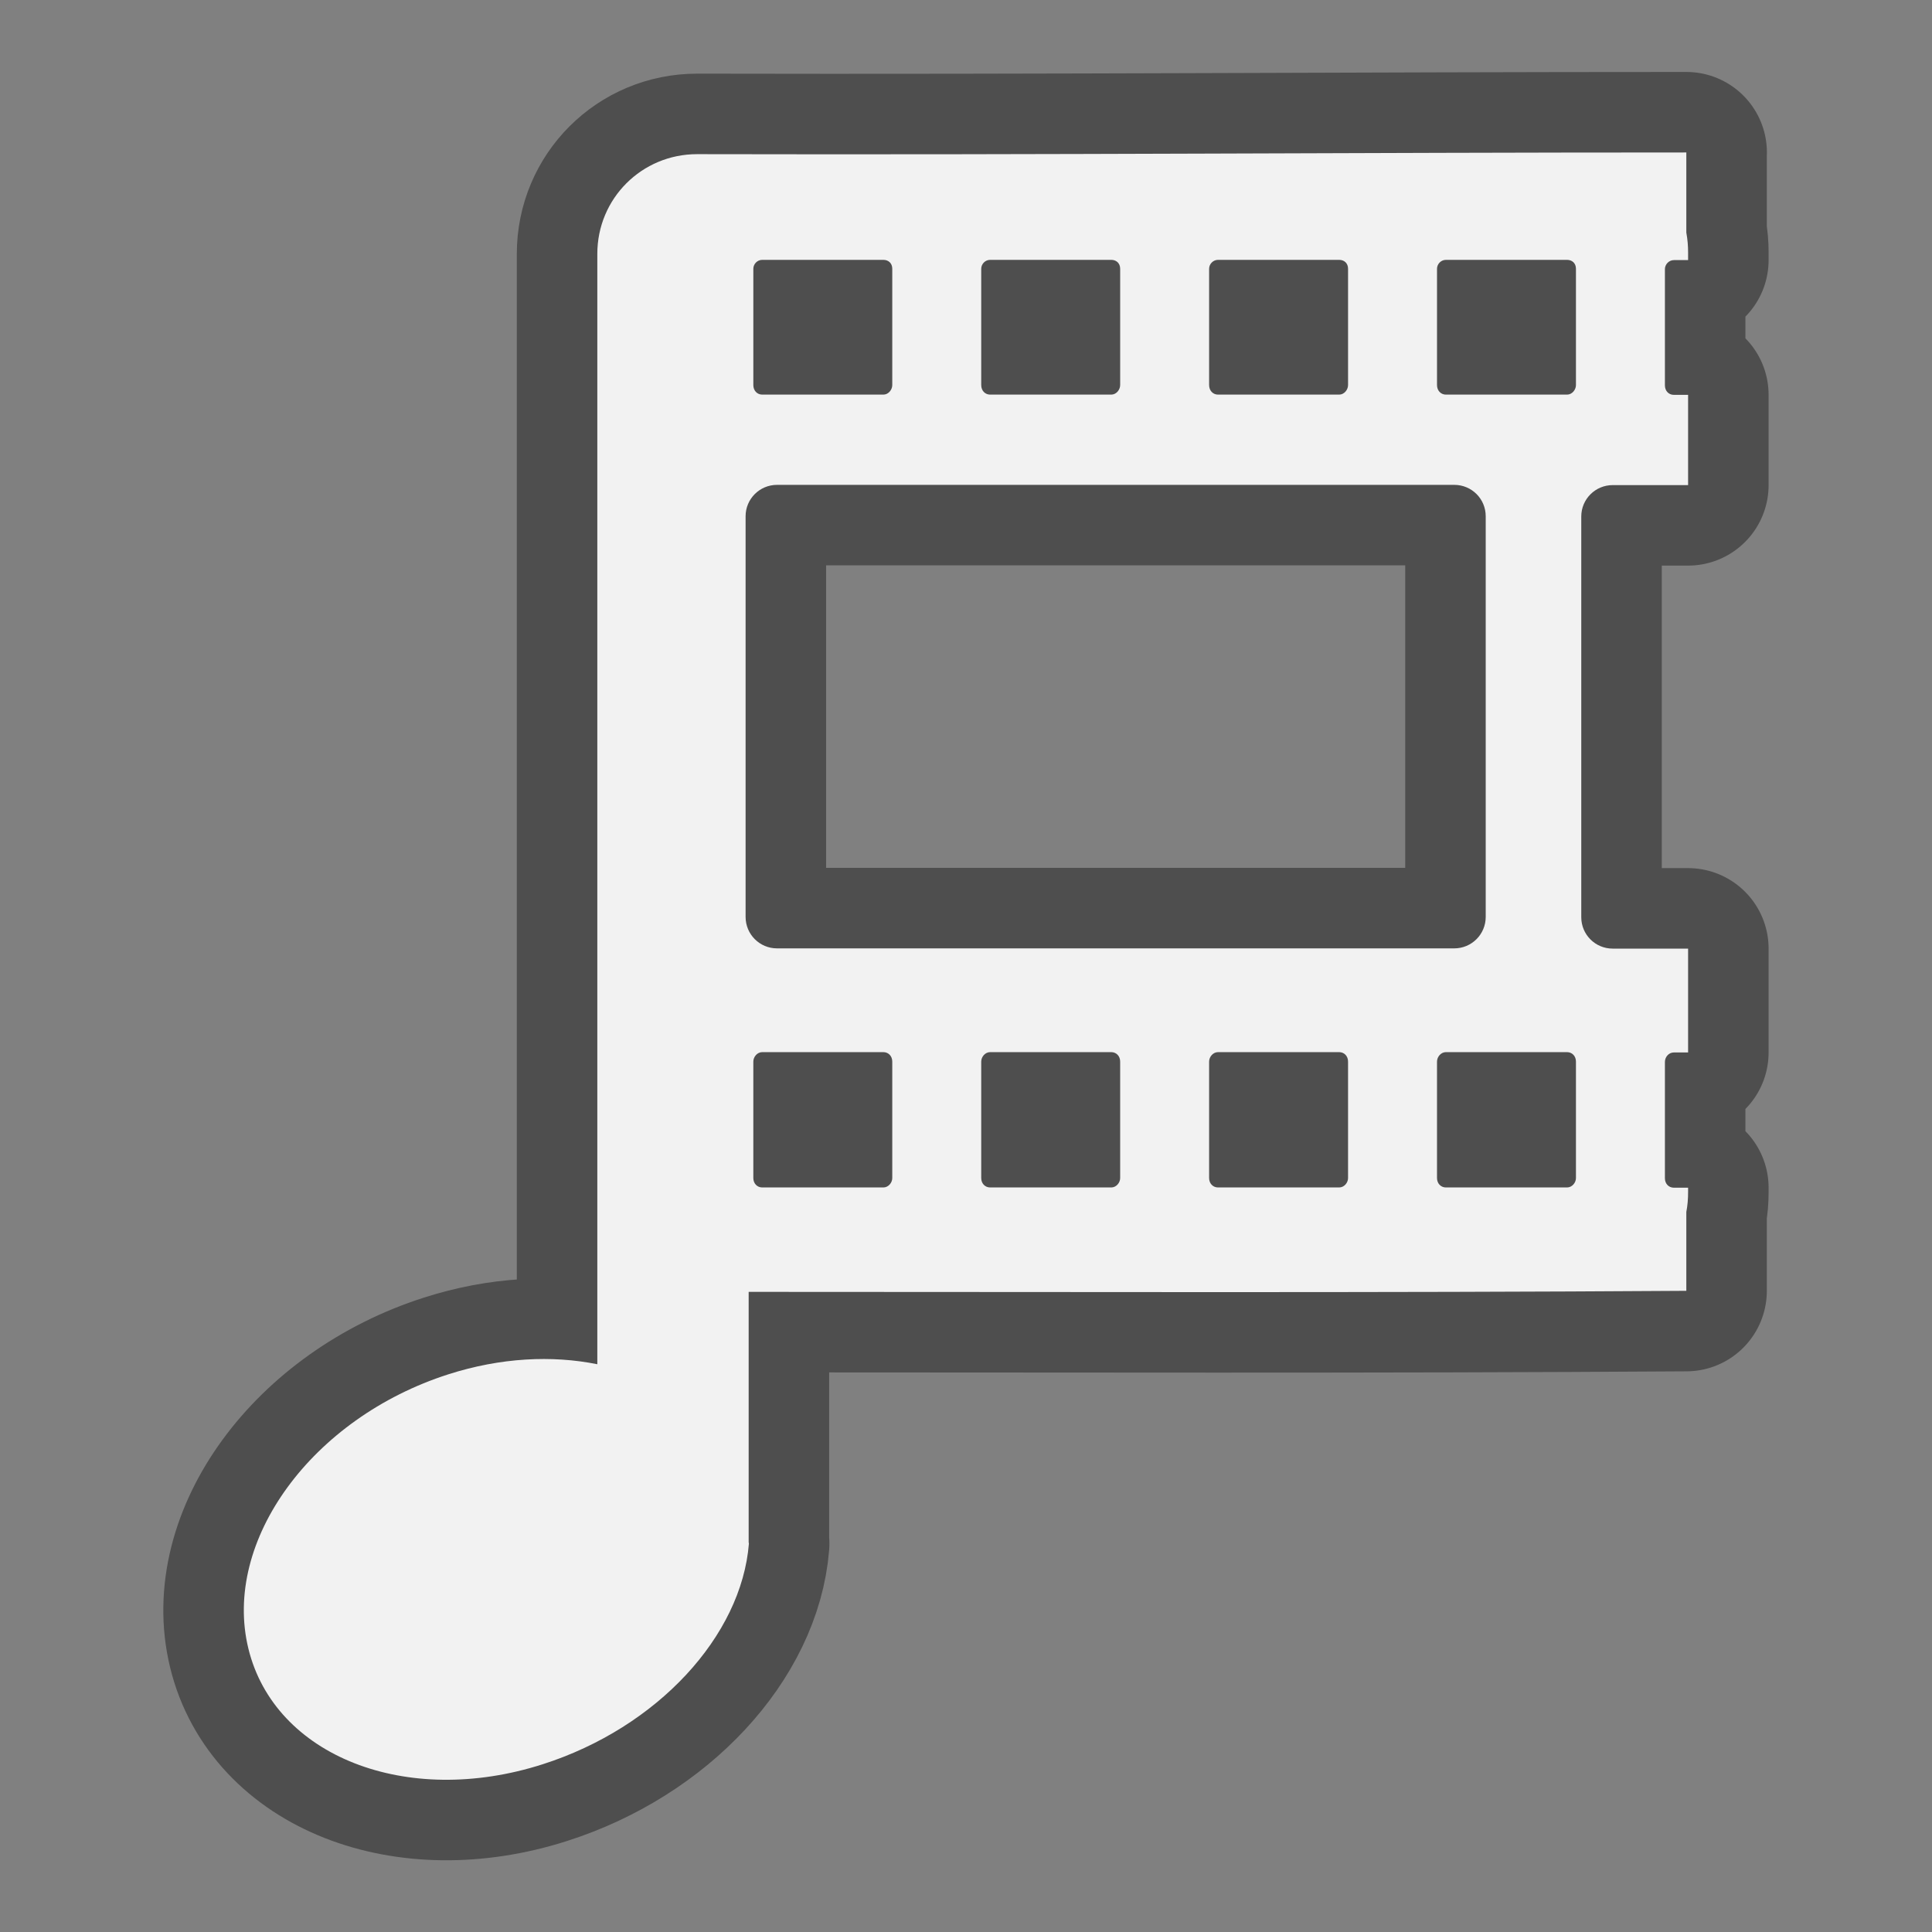 <?xml version="1.0" encoding="UTF-8" standalone="no"?>
<!-- Created with Inkscape (http://www.inkscape.org/) -->

<svg
   xmlns:dc="http://purl.org/dc/elements/1.1/"
   xmlns:cc="http://creativecommons.org/ns#"
   xmlns:rdf="http://www.w3.org/1999/02/22-rdf-syntax-ns#"
   xmlns:svg="http://www.w3.org/2000/svg"
   xmlns="http://www.w3.org/2000/svg"
   xmlns:sodipodi="http://sodipodi.sourceforge.net/DTD/sodipodi-0.dtd"
   xmlns:inkscape="http://www.inkscape.org/namespaces/inkscape"
   width="24"
   height="24"
   id="svg2"
   version="1.1"
   inkscape:version="0.48.5 r10040"
   sodipodi:docname="bangarang.svgz"
   inkscape:export-filename="/mnt/win_d/klipper.png"
   inkscape:export-xdpi="90"
   inkscape:export-ydpi="90">
  <rect width="100%" height="100%" fill="#808080" stroke="none"/>
  <sodipodi:namedview
     id="base"
     pagecolor="#1e1e1e"
     bordercolor="#ff0000"
     borderopacity="1"
     inkscape:pageopacity="0.8745098"
     inkscape:pageshadow="2"
     inkscape:zoom="8"
     inkscape:cx="6.364342"
     inkscape:cy="-32.921096"
     inkscape:document-units="px"
     inkscape:current-layer="kpackagekit"
     showgrid="false"
     inkscape:window-width="1366"
     inkscape:window-height="713"
     inkscape:window-x="0"
     inkscape:window-y="-3"
     inkscape:window-maximized="1"
     inkscape:snap-grids="true"
     showguides="false"
     inkscape:guide-bbox="true"
     inkscape:snap-bbox="true"
     inkscape:object-paths="true"
     inkscape:snap-page="true"
     inkscape:snap-global="false">
    <inkscape:grid
       type="xygrid"
       id="grid3820" />
  </sodipodi:namedview>
  <defs
     id="defs4">
    <radialGradient
       cx="538.773"
       cy="651.104"
       r="126.023"
       id="XMLID_15_"
       gradientUnits="userSpaceOnUse"
       gradientTransform="translate(-484,-674)">
      <stop
         id="stop137"
         style="stop-color:#eaacac;stop-opacity:1;"
         offset="0" />
      <stop
         id="stop139"
         style="stop-color:#a42a2a;stop-opacity:1;"
         offset="1" />
      <stop
         id="stop141"
         style="stop-color:#e85151;stop-opacity:1;"
         offset="1" />
    </radialGradient>
    <linearGradient
       id="linearGradient3802">
      <stop
         id="stop3804"
         offset="0"
         style="stop-color:#ffffff;stop-opacity:1;" />
      <stop
         style="stop-color:#ffffff;stop-opacity:0.784;"
         offset="0.5"
         id="stop3818" />
      <stop
         id="stop3820"
         offset="0.75"
         style="stop-color:#ffffff;stop-opacity:0.588;" />
      <stop
         id="stop3806"
         offset="1"
         style="stop-color:#ffffff;stop-opacity:1;" />
    </linearGradient>
    <linearGradient
       id="linearGradient4308">
      <stop
         id="stop4310"
         offset="0"
         style="stop-color:#75ce51;stop-opacity:1;" />
      <stop
         id="stop4312"
         offset="1"
         style="stop-color:#116813;stop-opacity:1;" />
    </linearGradient>
  </defs>
  <g
     transform="translate(8.485,-1016.695)"
     id="kpackagekit"
     inkscape:groupmode="layer"
     inkscape:label="Layer 1">
    <g
       id="bangarang-notifier">
      <g
         transform="translate(0,0.2)"
         id="g3857">
        <path
           id="rect4218-0"
           style="fill:none;stroke:#000000;stroke-width:2;stroke-miterlimit:4;stroke-opacity:0.392;stroke-dasharray:none;stroke-linejoin:round;stroke-linecap:round"
           d="m 9.477,1029.565 c -0.063,0 -0.111,0.059 -0.111,0.118 l 0,1.446 c 0,0.068 0.048,0.117 0.111,0.117 l 1.504,0 c 0.063,0 0.111,-0.059 0.111,-0.117 l 0,-1.446 c 0,-0.07 -0.048,-0.118 -0.111,-0.118 z m -2.831,0 c -0.063,0 -0.111,0.059 -0.111,0.118 l 0,1.446 c 0,0.068 0.048,0.117 0.111,0.117 l 1.504,0 c 0.063,0 0.111,-0.059 0.111,-0.117 l 0,-1.446 c 0,-0.07 -0.048,-0.118 -0.111,-0.118 z m -2.831,0 c -0.063,0 -0.111,0.059 -0.111,0.118 l 0,1.446 c 0,0.068 0.048,0.117 0.111,0.117 l 1.504,0 c 0.063,0 0.111,-0.059 0.111,-0.117 l 0,-1.446 c 0,-0.07 -0.048,-0.118 -0.111,-0.118 z m -2.831,0 c -0.063,0 -0.111,0.059 -0.111,0.118 l 0,1.446 c 0,0.068 0.048,0.117 0.111,0.117 l 1.504,0 c 0.063,0 0.111,-0.059 0.111,-0.117 l 0,-1.446 c 0,-0.07 -0.048,-0.118 -0.111,-0.118 z m 0.184,-7.047 c -0.216,0 -0.391,0.174 -0.391,0.39 l 0,4.977 c 0,0.216 0.174,0.391 0.391,0.391 l 8.412,0 c 0.216,0 0.391,-0.174 0.391,-0.391 l 0,-4.977 c 0,-0.216 -0.174,-0.39 -0.391,-0.39 z m 8.309,-2.795 c -0.063,0 -0.111,0.053 -0.111,0.111 l 0,1.444 c 0,0.07 0.048,0.119 0.111,0.119 l 1.504,0 c 0.063,0 0.111,-0.06 0.111,-0.119 l 0,-1.444 c 0,-0.07 -0.048,-0.111 -0.111,-0.111 z m -2.831,0 c -0.063,0 -0.111,0.053 -0.111,0.111 l 0,1.444 c 0,0.07 0.048,0.119 0.111,0.119 l 1.504,0 c 0.063,0 0.111,-0.06 0.111,-0.119 l 0,-1.444 c 0,-0.07 -0.048,-0.111 -0.111,-0.111 z m -2.831,0 c -0.063,0 -0.111,0.053 -0.111,0.111 l 0,1.444 c 0,0.07 0.048,0.119 0.111,0.119 l 1.504,0 c 0.063,0 0.111,-0.06 0.111,-0.119 l 0,-1.444 c 0,-0.07 -0.048,-0.111 -0.111,-0.111 z m -2.831,0 c -0.063,0 -0.111,0.053 -0.111,0.111 l 0,1.444 c 0,0.07 0.048,0.119 0.111,0.119 l 1.504,0 c 0.063,0 0.111,-0.06 0.111,-0.119 l 0,-1.444 c 0,-0.07 -0.048,-0.111 -0.111,-0.111 z m 11.479,-1.333 0,0.994 c 0.016,0.089 0.022,0.165 0.022,0.25 l 0,0.092 -0.177,0 c -0.063,0 -0.111,0.056 -0.111,0.111 l 0,1.445 c 0,0.07 0.048,0.118 0.111,0.118 l 0.177,0 0,1.121 -0.936,0 c -0.216,0 -0.391,0.174 -0.391,0.39 l 0,4.978 c 0,0.216 0.174,0.39 0.391,0.39 l 0.936,0 0,1.29 -0.177,0 c -0.063,0 -0.111,0.056 -0.111,0.118 l 0,1.445 c 0,0.068 0.048,0.117 0.111,0.117 l 0.177,0 0,0.051 c 0,0.087 -0.006,0.169 -0.022,0.25 l 0,0.98 c -3.878,0.026 -7.763,0.013 -11.648,0.013 l 0,3.111 0.003,0.016 c -0.092,1.149 -1.136,2.285 -2.561,2.741 -1.695,0.544 -3.332,-0.102 -3.657,-1.438 -0.325,-1.337 0.79,-2.863 2.485,-3.406 0.65,-0.208 1.288,-0.238 1.85,-0.125 l 0,-2.139 0,-0.199 0,-11.456 c 0,-0.687 0.552,-1.238 1.239,-1.238 4.509,0.01 8.124,-0.021 12.29,-0.021 z"
           inkscape:connector-curvature="0"
           sodipodi:nodetypes="sssssssssssssssssssssssssssssssssssssssssssssssssssssssssssssssssssssssssssssssssccscssssccssssccsssscscccccccccccsccc" />
        <path
           id="rect4218"
           style="fill:#f2f2f2;fill-opacity:1;stroke:none"
           d="m 9.477,1029.565 c -0.063,0 -0.111,0.059 -0.111,0.118 l 0,1.446 c 0,0.068 0.048,0.117 0.111,0.117 l 1.504,0 c 0.063,0 0.111,-0.059 0.111,-0.117 l 0,-1.446 c 0,-0.07 -0.048,-0.118 -0.111,-0.118 z m -2.831,0 c -0.063,0 -0.111,0.059 -0.111,0.118 l 0,1.446 c 0,0.068 0.048,0.117 0.111,0.117 l 1.504,0 c 0.063,0 0.111,-0.059 0.111,-0.117 l 0,-1.446 c 0,-0.07 -0.048,-0.118 -0.111,-0.118 z m -2.831,0 c -0.063,0 -0.111,0.059 -0.111,0.118 l 0,1.446 c 0,0.068 0.048,0.117 0.111,0.117 l 1.504,0 c 0.063,0 0.111,-0.059 0.111,-0.117 l 0,-1.446 c 0,-0.07 -0.048,-0.118 -0.111,-0.118 z m -2.831,0 c -0.063,0 -0.111,0.059 -0.111,0.118 l 0,1.446 c 0,0.068 0.048,0.117 0.111,0.117 l 1.504,0 c 0.063,0 0.111,-0.059 0.111,-0.117 l 0,-1.446 c 0,-0.07 -0.048,-0.118 -0.111,-0.118 z m 0.184,-7.047 c -0.216,0 -0.391,0.174 -0.391,0.39 l 0,4.977 c 0,0.216 0.174,0.391 0.391,0.391 l 8.412,0 c 0.216,0 0.391,-0.174 0.391,-0.391 l 0,-4.977 c 0,-0.216 -0.174,-0.39 -0.391,-0.39 z m 8.309,-2.795 c -0.063,0 -0.111,0.053 -0.111,0.111 l 0,1.444 c 0,0.07 0.048,0.119 0.111,0.119 l 1.504,0 c 0.063,0 0.111,-0.06 0.111,-0.119 l 0,-1.444 c 0,-0.07 -0.048,-0.111 -0.111,-0.111 z m -2.831,0 c -0.063,0 -0.111,0.053 -0.111,0.111 l 0,1.444 c 0,0.07 0.048,0.119 0.111,0.119 l 1.504,0 c 0.063,0 0.111,-0.06 0.111,-0.119 l 0,-1.444 c 0,-0.07 -0.048,-0.111 -0.111,-0.111 z m -2.831,0 c -0.063,0 -0.111,0.053 -0.111,0.111 l 0,1.444 c 0,0.07 0.048,0.119 0.111,0.119 l 1.504,0 c 0.063,0 0.111,-0.06 0.111,-0.119 l 0,-1.444 c 0,-0.07 -0.048,-0.111 -0.111,-0.111 z m -2.831,0 c -0.063,0 -0.111,0.053 -0.111,0.111 l 0,1.444 c 0,0.07 0.048,0.119 0.111,0.119 l 1.504,0 c 0.063,0 0.111,-0.06 0.111,-0.119 l 0,-1.444 c 0,-0.07 -0.048,-0.111 -0.111,-0.111 z m 11.479,-1.333 0,0.994 c 0.016,0.089 0.022,0.165 0.022,0.25 l 0,0.092 -0.177,0 c -0.063,0 -0.111,0.056 -0.111,0.111 l 0,1.445 c 0,0.07 0.048,0.118 0.111,0.118 l 0.177,0 0,1.121 -0.936,0 c -0.216,0 -0.391,0.174 -0.391,0.39 l 0,4.978 c 0,0.216 0.174,0.39 0.391,0.39 l 0.936,0 0,1.29 -0.177,0 c -0.063,0 -0.111,0.056 -0.111,0.118 l 0,1.445 c 0,0.068 0.048,0.117 0.111,0.117 l 0.177,0 0,0.051 c 0,0.087 -0.006,0.169 -0.022,0.25 l 0,0.98 c -3.878,0.026 -7.763,0.013 -11.648,0.013 l 0,3.111 0.003,0.016 c -0.092,1.149 -1.136,2.285 -2.561,2.741 -1.695,0.544 -3.332,-0.102 -3.657,-1.438 -0.325,-1.337 0.79,-2.863 2.485,-3.406 0.65,-0.208 1.288,-0.238 1.85,-0.125 l 0,-2.139 0,-0.199 0,-11.456 c 0,-0.687 0.552,-1.238 1.239,-1.238 4.509,0.01 8.124,-0.021 12.29,-0.021 z"
           inkscape:connector-curvature="0"
           sodipodi:nodetypes="sssssssssssssssssssssssssssssssssssssssssssssssssssssssssssssssssssssssssssssssssccscssssccssssccsssscscccccccccccsccc" />
      </g>
      <rect
         y="1016.696"
         x="-8.485"
         height="24.003"
         width="23.999"
         id="rect3861"
         style="fill:#000000;fill-opacity:1;fill-rule:nonzero;stroke:none;opacity:0" />
    </g>
    <g
       id="bangarang-notifier-active-pause"
       transform="translate(-0.182,29.481)">
      <g
         id="bangarang-notifier-8"
         transform="translate(0.097,24.479)">
        <g
           id="g3857-5"
           transform="translate(0,0.2)">
          <path
             id="rect4218-0-8-7"
             style="fill:none;stroke:#000000;stroke-width:2;stroke-miterlimit:4;stroke-opacity:0.392;stroke-dasharray:none;stroke-linejoin:round;stroke-linecap:round"
             d="m 9.477,1029.565 c -0.063,0 -0.111,0.059 -0.111,0.118 l 0,1.446 c 0,0.068 0.048,0.117 0.111,0.117 l 1.504,0 c 0.063,0 0.111,-0.059 0.111,-0.117 l 0,-1.446 c 0,-0.07 -0.048,-0.118 -0.111,-0.118 z m -2.831,0 c -0.063,0 -0.111,0.059 -0.111,0.118 l 0,1.446 c 0,0.068 0.048,0.117 0.111,0.117 l 1.504,0 c 0.063,0 0.111,-0.059 0.111,-0.117 l 0,-1.446 c 0,-0.07 -0.048,-0.118 -0.111,-0.118 z m -2.831,0 c -0.063,0 -0.111,0.059 -0.111,0.118 l 0,1.446 c 0,0.068 0.048,0.117 0.111,0.117 l 1.504,0 c 0.063,0 0.111,-0.059 0.111,-0.117 l 0,-1.446 c 0,-0.07 -0.048,-0.118 -0.111,-0.118 z m -2.831,0 c -0.063,0 -0.111,0.059 -0.111,0.118 l 0,1.446 c 0,0.068 0.048,0.117 0.111,0.117 l 1.504,0 c 0.063,0 0.111,-0.059 0.111,-0.117 l 0,-1.446 c 0,-0.07 -0.048,-0.118 -0.111,-0.118 z m 8.493,-9.842 c -0.063,0 -0.111,0.053 -0.111,0.111 l 0,1.444 c 0,0.07 0.048,0.119 0.111,0.119 l 1.504,0 c 0.063,0 0.111,-0.06 0.111,-0.119 l 0,-1.444 c 0,-0.07 -0.048,-0.111 -0.111,-0.111 z m -2.831,0 c -0.063,0 -0.111,0.053 -0.111,0.111 l 0,1.444 c 0,0.07 0.048,0.119 0.111,0.119 l 1.504,0 c 0.063,0 0.111,-0.06 0.111,-0.119 l 0,-1.444 c 0,-0.07 -0.048,-0.111 -0.111,-0.111 z m -2.831,0 c -0.063,0 -0.111,0.053 -0.111,0.111 l 0,1.444 c 0,0.07 0.048,0.119 0.111,0.119 l 1.504,0 c 0.063,0 0.111,-0.06 0.111,-0.119 l 0,-1.444 c 0,-0.07 -0.048,-0.111 -0.111,-0.111 z m -2.831,0 c -0.063,0 -0.111,0.053 -0.111,0.111 l 0,1.444 c 0,0.07 0.048,0.119 0.111,0.119 l 1.504,0 c 0.063,0 0.111,-0.06 0.111,-0.119 l 0,-1.444 c 0,-0.07 -0.048,-0.111 -0.111,-0.111 z m 11.479,-1.333 0,0.994 c 0.016,0.089 0.022,0.165 0.022,0.25 l 0,0.092 -0.177,0 c -0.063,0 -0.111,0.056 -0.111,0.111 l 0,1.445 c 0,0.07 0.048,0.118 0.111,0.118 l 0.177,0 0,1.121 -0.936,0 c -0.216,0 -0.391,0.174 -0.391,0.39 l 0,4.978 c 0,0.216 0.174,0.39 0.391,0.39 l 0.936,0 0,1.29 -0.177,0 c -0.063,0 -0.111,0.056 -0.111,0.118 l 0,1.445 c 0,0.068 0.048,0.117 0.111,0.117 l 0.177,0 0,0.051 c 0,0.087 -0.006,0.169 -0.022,0.25 l 0,0.98 c -3.878,0.026 -7.763,0.013 -11.648,0.013 l 0,3.111 0.003,0.016 c -0.092,1.149 -1.136,2.285 -2.561,2.741 -1.695,0.544 -3.332,-0.102 -3.657,-1.438 -0.325,-1.337 0.79,-2.863 2.485,-3.406 0.65,-0.208 1.288,-0.238 1.85,-0.125 l 0,-2.139 0,-0.199 0,-11.456 c 0,-0.687 0.552,-1.238 1.239,-1.238 4.509,0.01 8.124,-0.021 12.29,-0.021 z"
             inkscape:connector-curvature="0"
             sodipodi:nodetypes="ssssssssssssssssssssssssssssssssssssssssssssssssssssssssssssssssssssssssccscssssccssssccsssscscccccccccccsccc" />
          <rect
             style="fill:#000000;fill-opacity:0.392;stroke:none"
             id="rect3858-5"
             width="9.855"
             height="6.629"
             x="0.487"
             y="1022.089" />
          <path
             inkscape:connector-curvature="0"
             d="m 9.477,1029.565 c -0.063,0 -0.111,0.059 -0.111,0.118 l 0,1.446 c 0,0.068 0.048,0.117 0.111,0.117 l 1.504,0 c 0.063,0 0.111,-0.059 0.111,-0.117 l 0,-1.446 c 0,-0.07 -0.048,-0.118 -0.111,-0.118 z m -2.831,0 c -0.063,0 -0.111,0.059 -0.111,0.118 l 0,1.446 c 0,0.068 0.048,0.117 0.111,0.117 l 1.504,0 c 0.063,0 0.111,-0.059 0.111,-0.117 l 0,-1.446 c 0,-0.07 -0.048,-0.118 -0.111,-0.118 z m -2.831,0 c -0.063,0 -0.111,0.059 -0.111,0.118 l 0,1.446 c 0,0.068 0.048,0.117 0.111,0.117 l 1.504,0 c 0.063,0 0.111,-0.059 0.111,-0.117 l 0,-1.446 c 0,-0.07 -0.048,-0.118 -0.111,-0.118 z m -2.831,0 c -0.063,0 -0.111,0.059 -0.111,0.118 l 0,1.446 c 0,0.068 0.048,0.117 0.111,0.117 l 1.504,0 c 0.063,0 0.111,-0.059 0.111,-0.117 l 0,-1.446 c 0,-0.07 -0.048,-0.118 -0.111,-0.118 z m 0.184,-7.047 c -0.216,0 -0.391,0.174 -0.391,0.39 l 0,4.977 c 0,0.216 0.174,0.391 0.391,0.391 l 8.412,0 c 0.216,0 0.391,-0.174 0.391,-0.391 l 0,-4.977 c 0,-0.216 -0.174,-0.39 -0.391,-0.39 z m 8.309,-2.795 c -0.063,0 -0.111,0.053 -0.111,0.111 l 0,1.444 c 0,0.07 0.048,0.119 0.111,0.119 l 1.504,0 c 0.063,0 0.111,-0.06 0.111,-0.119 l 0,-1.444 c 0,-0.07 -0.048,-0.111 -0.111,-0.111 z m -2.831,0 c -0.063,0 -0.111,0.053 -0.111,0.111 l 0,1.444 c 0,0.07 0.048,0.119 0.111,0.119 l 1.504,0 c 0.063,0 0.111,-0.06 0.111,-0.119 l 0,-1.444 c 0,-0.07 -0.048,-0.111 -0.111,-0.111 z m -2.831,0 c -0.063,0 -0.111,0.053 -0.111,0.111 l 0,1.444 c 0,0.07 0.048,0.119 0.111,0.119 l 1.504,0 c 0.063,0 0.111,-0.06 0.111,-0.119 l 0,-1.444 c 0,-0.07 -0.048,-0.111 -0.111,-0.111 z m -2.831,0 c -0.063,0 -0.111,0.053 -0.111,0.111 l 0,1.444 c 0,0.07 0.048,0.119 0.111,0.119 l 1.504,0 c 0.063,0 0.111,-0.06 0.111,-0.119 l 0,-1.444 c 0,-0.07 -0.048,-0.111 -0.111,-0.111 z m 11.479,-1.333 0,0.995 c 0.016,0.089 0.022,0.165 0.022,0.25 l 0,0.092 -0.177,0 c -0.063,0 -0.111,0.056 -0.111,0.111 l 0,1.445 c 0,0.07 0.048,0.118 0.111,0.118 l 0.177,0 0,1.121 -0.936,0 c -0.216,0 -0.391,0.174 -0.391,0.39 l 0,4.978 c 0,0.216 0.174,0.39 0.391,0.39 l 0.936,0 0,1.29 -0.177,0 c -0.063,0 -0.111,0.056 -0.111,0.118 l 0,1.445 c 0,0.068 0.048,0.117 0.111,0.117 l 0.177,0 0,0.051 c 0,0.087 -0.006,0.169 -0.022,0.25 l 0,0.98 c -3.878,0.026 -7.763,0.013 -11.648,0.013 l 0,3.111 -0.002,0 c -0.092,1.149 -1.131,2.301 -2.556,2.757 -1.695,0.544 -3.332,-0.102 -3.657,-1.438 -0.325,-1.337 0.79,-2.863 2.485,-3.406 0.65,-0.208 1.288,-0.238 1.85,-0.125 l 0,-2.139 0,-0.199 0,-11.456 c 0,-0.687 0.552,-1.238 1.239,-1.238 4.108,0.03 8.211,-0.021 12.29,-0.021 z"
             style="fill:#f2f2f2;fill-opacity:1;stroke:none"
             id="rect4218-4"
             sodipodi:nodetypes="sssssssssssssssssssssssssssssssssssssssssssssssssssssssssssssssssssssssssssssssssccscssssccssssccsssscscccccccccccscc" />
        </g>
        <rect
           style="opacity:0;fill:#000000;fill-opacity:1;fill-rule:nonzero;stroke:none"
           id="rect3861-3"
           width="23.999"
           height="24.003"
           x="-8.485"
           y="1016.696" />
      </g>
      <g
         id="text3899"
         style="font-size:20px;font-style:normal;font-variant:normal;font-weight:normal;font-stretch:normal;line-height:125%;letter-spacing:0px;word-spacing:0px;fill:#f2f2f2;fill-opacity:1;stroke:none;font-family:Entypo;-inkscape-font-specification:Entypo"
         transform="matrix(0.679,0,0,0.679,-24.457,1008.99)">
        <path
           inkscape:connector-curvature="0"
           id="path3904"
           style="fill:#f2f2f2"
           d="m 45.934,57.064 c 0.253,8e-6 0.467,0.047 0.64,0.14 0.173,0.093 0.26,0.267 0.26,0.52 l 0,5.7 c -6e-6,0.24 -0.087,0.407 -0.26,0.5 -0.173,0.093 -0.387,0.14 -0.64,0.14 -0.253,10e-7 -0.467,-0.047 -0.64,-0.14 -0.173,-0.093 -0.26,-0.26 -0.26,-0.5 l 0,-5.7 c -5e-6,-0.253 0.087,-0.427 0.26,-0.52 0.173,-0.093 0.387,-0.14 0.64,-0.14 m -3.5,0 c 0.253,8e-6 0.467,0.047 0.64,0.14 0.173,0.093 0.26,0.267 0.26,0.52 l 0,5.7 c -3e-6,0.24 -0.087,0.407 -0.26,0.5 -0.173,0.093 -0.387,0.14 -0.64,0.14 -0.253,10e-7 -0.467,-0.047 -0.64,-0.14 -0.173,-0.093 -0.26,-0.26 -0.26,-0.5 l 0,-5.7 c -10e-7,-0.253 0.087,-0.427 0.26,-0.52 0.173,-0.093 0.387,-0.14 0.64,-0.14" />
      </g>
    </g>
    <g
       id="bangarang-notifier-active">
      <g
         transform="translate(0.279,1.531)"
         id="bangarang-notifier-active-pause-2">
        <g
           transform="translate(0.097,24.479)"
           id="bangarang-notifier-8-0">
          <g
             transform="translate(0,0.2)"
             id="g3857-5-2">
            <path
               id="rect4218-0-8"
               style="fill:none;stroke:#000000;stroke-width:2;stroke-miterlimit:4;stroke-opacity:0.392;stroke-dasharray:none;stroke-linejoin:round;stroke-linecap:round"
               d="m 9.477,1029.565 c -0.063,0 -0.111,0.059 -0.111,0.118 l 0,1.446 c 0,0.068 0.048,0.117 0.111,0.117 l 1.504,0 c 0.063,0 0.111,-0.059 0.111,-0.117 l 0,-1.446 c 0,-0.07 -0.048,-0.118 -0.111,-0.118 z m -2.831,0 c -0.063,0 -0.111,0.059 -0.111,0.118 l 0,1.446 c 0,0.068 0.048,0.117 0.111,0.117 l 1.504,0 c 0.063,0 0.111,-0.059 0.111,-0.117 l 0,-1.446 c 0,-0.07 -0.048,-0.118 -0.111,-0.118 z m -2.831,0 c -0.063,0 -0.111,0.059 -0.111,0.118 l 0,1.446 c 0,0.068 0.048,0.117 0.111,0.117 l 1.504,0 c 0.063,0 0.111,-0.059 0.111,-0.117 l 0,-1.446 c 0,-0.07 -0.048,-0.118 -0.111,-0.118 z m -2.831,0 c -0.063,0 -0.111,0.059 -0.111,0.118 l 0,1.446 c 0,0.068 0.048,0.117 0.111,0.117 l 1.504,0 c 0.063,0 0.111,-0.059 0.111,-0.117 l 0,-1.446 c 0,-0.07 -0.048,-0.118 -0.111,-0.118 z m 8.493,-9.842 c -0.063,0 -0.111,0.053 -0.111,0.111 l 0,1.444 c 0,0.07 0.048,0.119 0.111,0.119 l 1.504,0 c 0.063,0 0.111,-0.06 0.111,-0.119 l 0,-1.444 c 0,-0.07 -0.048,-0.111 -0.111,-0.111 z m -2.831,0 c -0.063,0 -0.111,0.053 -0.111,0.111 l 0,1.444 c 0,0.07 0.048,0.119 0.111,0.119 l 1.504,0 c 0.063,0 0.111,-0.06 0.111,-0.119 l 0,-1.444 c 0,-0.07 -0.048,-0.111 -0.111,-0.111 z m -2.831,0 c -0.063,0 -0.111,0.053 -0.111,0.111 l 0,1.444 c 0,0.07 0.048,0.119 0.111,0.119 l 1.504,0 c 0.063,0 0.111,-0.06 0.111,-0.119 l 0,-1.444 c 0,-0.07 -0.048,-0.111 -0.111,-0.111 z m -2.831,0 c -0.063,0 -0.111,0.053 -0.111,0.111 l 0,1.444 c 0,0.07 0.048,0.119 0.111,0.119 l 1.504,0 c 0.063,0 0.111,-0.06 0.111,-0.119 l 0,-1.444 c 0,-0.07 -0.048,-0.111 -0.111,-0.111 z m 11.479,-1.333 0,0.994 c 0.016,0.089 0.022,0.165 0.022,0.25 l 0,0.092 -0.177,0 c -0.063,0 -0.111,0.056 -0.111,0.111 l 0,1.445 c 0,0.07 0.048,0.118 0.111,0.118 l 0.177,0 0,1.121 -0.936,0 c -0.216,0 -0.391,0.174 -0.391,0.39 l 0,4.978 c 0,0.216 0.174,0.39 0.391,0.39 l 0.936,0 0,1.29 -0.177,0 c -0.063,0 -0.111,0.056 -0.111,0.118 l 0,1.445 c 0,0.068 0.048,0.117 0.111,0.117 l 0.177,0 0,0.051 c 0,0.087 -0.006,0.169 -0.022,0.25 l 0,0.98 c -3.878,0.026 -7.763,0.013 -11.648,0.013 l 0,3.111 0.003,0.016 c -0.092,1.149 -1.136,2.285 -2.561,2.741 -1.695,0.544 -3.332,-0.102 -3.657,-1.438 -0.325,-1.337 0.79,-2.863 2.485,-3.406 0.65,-0.208 1.288,-0.238 1.85,-0.125 l 0,-2.139 0,-0.199 0,-11.456 c 0,-0.687 0.552,-1.238 1.239,-1.238 4.509,0.01 8.124,-0.021 12.29,-0.021 z"
               inkscape:connector-curvature="0"
               sodipodi:nodetypes="ssssssssssssssssssssssssssssssssssssssssssssssssssssssssssssssssssssssssccscssssccssssccsssscscccccccccccsccc" />
            <rect
               style="fill:#000000;stroke:none;stroke-width:2;stroke-linecap:round;stroke-linejoin:miter;stroke-miterlimit:4;stroke-opacity:0.392;stroke-dasharray:none;stroke-dashoffset:6.27;fill-opacity:0.392"
               id="rect3858"
               width="9.855"
               height="6.629"
               x="9.192"
               y="31.557"
               transform="translate(-8.861,990.485)" />
            <path
               id="rect4218-4-9"
               style="fill:#f2f2f2;fill-opacity:1;stroke:none"
               d="m 9.477,1029.565 c -0.063,0 -0.111,0.059 -0.111,0.118 l 0,1.446 c 0,0.068 0.048,0.117 0.111,0.117 l 1.504,0 c 0.063,0 0.111,-0.059 0.111,-0.117 l 0,-1.446 c 0,-0.07 -0.048,-0.118 -0.111,-0.118 z m -2.831,0 c -0.063,0 -0.111,0.059 -0.111,0.118 l 0,1.446 c 0,0.068 0.048,0.117 0.111,0.117 l 1.504,0 c 0.063,0 0.111,-0.059 0.111,-0.117 l 0,-1.446 c 0,-0.07 -0.048,-0.118 -0.111,-0.118 z m -2.831,0 c -0.063,0 -0.111,0.059 -0.111,0.118 l 0,1.446 c 0,0.068 0.048,0.117 0.111,0.117 l 1.504,0 c 0.063,0 0.111,-0.059 0.111,-0.117 l 0,-1.446 c 0,-0.07 -0.048,-0.118 -0.111,-0.118 z m -2.831,0 c -0.063,0 -0.111,0.059 -0.111,0.118 l 0,1.446 c 0,0.068 0.048,0.117 0.111,0.117 l 1.504,0 c 0.063,0 0.111,-0.059 0.111,-0.117 l 0,-1.446 c 0,-0.07 -0.048,-0.118 -0.111,-0.118 z m 0.184,-7.047 c -0.216,0 -0.391,0.174 -0.391,0.39 l 0,4.977 c 0,0.216 0.174,0.391 0.391,0.391 l 8.412,0 c 0.216,0 0.391,-0.174 0.391,-0.391 l 0,-4.977 c 0,-0.216 -0.174,-0.39 -0.391,-0.39 z m 8.309,-2.795 c -0.063,0 -0.111,0.053 -0.111,0.111 l 0,1.444 c 0,0.07 0.048,0.119 0.111,0.119 l 1.504,0 c 0.063,0 0.111,-0.06 0.111,-0.119 l 0,-1.444 c 0,-0.07 -0.048,-0.111 -0.111,-0.111 z m -2.831,0 c -0.063,0 -0.111,0.053 -0.111,0.111 l 0,1.444 c 0,0.07 0.048,0.119 0.111,0.119 l 1.504,0 c 0.063,0 0.111,-0.06 0.111,-0.119 l 0,-1.444 c 0,-0.07 -0.048,-0.111 -0.111,-0.111 z m -2.831,0 c -0.063,0 -0.111,0.053 -0.111,0.111 l 0,1.444 c 0,0.07 0.048,0.119 0.111,0.119 l 1.504,0 c 0.063,0 0.111,-0.06 0.111,-0.119 l 0,-1.444 c 0,-0.07 -0.048,-0.111 -0.111,-0.111 z m -2.831,0 c -0.063,0 -0.111,0.053 -0.111,0.111 l 0,1.444 c 0,0.07 0.048,0.119 0.111,0.119 l 1.504,0 c 0.063,0 0.111,-0.06 0.111,-0.119 l 0,-1.444 c 0,-0.07 -0.048,-0.111 -0.111,-0.111 z m 11.479,-1.333 0,0.995 c 0.016,0.089 0.022,0.165 0.022,0.25 l 0,0.092 -0.177,0 c -0.063,0 -0.111,0.056 -0.111,0.111 l 0,1.445 c 0,0.07 0.048,0.118 0.111,0.118 l 0.177,0 0,1.121 -0.936,0 c -0.216,0 -0.391,0.174 -0.391,0.39 l 0,4.978 c 0,0.216 0.174,0.39 0.391,0.39 l 0.936,0 0,1.29 -0.177,0 c -0.063,0 -0.111,0.056 -0.111,0.118 l 0,1.445 c 0,0.068 0.048,0.117 0.111,0.117 l 0.177,0 0,0.051 c 0,0.087 -0.006,0.169 -0.022,0.25 l 0,0.98 c -3.878,0.026 -7.763,0.013 -11.648,0.013 l 0,3.111 0.003,0 c -0.092,1.149 -1.136,2.301 -2.561,2.757 -1.695,0.544 -3.332,-0.102 -3.657,-1.438 -0.325,-1.337 0.79,-2.863 2.485,-3.406 0.65,-0.208 1.288,-0.238 1.85,-0.125 l 0,-2.139 0,-0.199 0,-11.456 c 0,-0.687 0.552,-1.238 1.239,-1.238 4.108,0.03 8.211,-0.021 12.29,-0.021 z"
               inkscape:connector-curvature="0"
               sodipodi:nodetypes="sssssssssssssssssssssssssssssssssssssssssssssssssssssssssssssssssssssssssssssssssccscssssccssssccsssscscccccccccccscc" />
          </g>
          <rect
             y="1016.696"
             x="-8.485"
             height="24.003"
             width="23.999"
             id="rect3861-3-7"
             style="opacity:0;fill:#000000;fill-opacity:1;fill-rule:nonzero;stroke:none" />
        </g>
      </g>
      <g
         id="text3954"
         style="font-size:20px;font-style:normal;font-variant:normal;font-weight:normal;font-stretch:normal;line-height:125%;letter-spacing:0px;word-spacing:0px;fill:#f2f2f2;fill-opacity:1;stroke:none;font-family:Entypo;-inkscape-font-specification:Entypo"
         transform="matrix(0.76,0,0,0.76,51.658,1018.341)">
        <path
           inkscape:connector-curvature="0"
           id="path3959"
           style="fill:#f2f2f2"
           d="m -57.41,43.569 c 0.053,0.053 0.08,0.113 0.08,0.18 -6e-6,0.08 -0.027,0.147 -0.08,0.2 -0.027,0.027 -0.053,0.047 -0.08,0.06 l -4.28,2.64 c -0.16,0.107 -0.293,0.127 -0.4,0.06 -0.107,-0.067 -0.16,-0.193 -0.16,-0.38 l 0,-5.16 c -10e-7,-0.187 0.053,-0.313 0.16,-0.38 0.107,-0.067 0.24,-0.047 0.4,0.06 l 4.28,2.64 0.08,0.08" />
      </g>
    </g>
  </g>
</svg>
